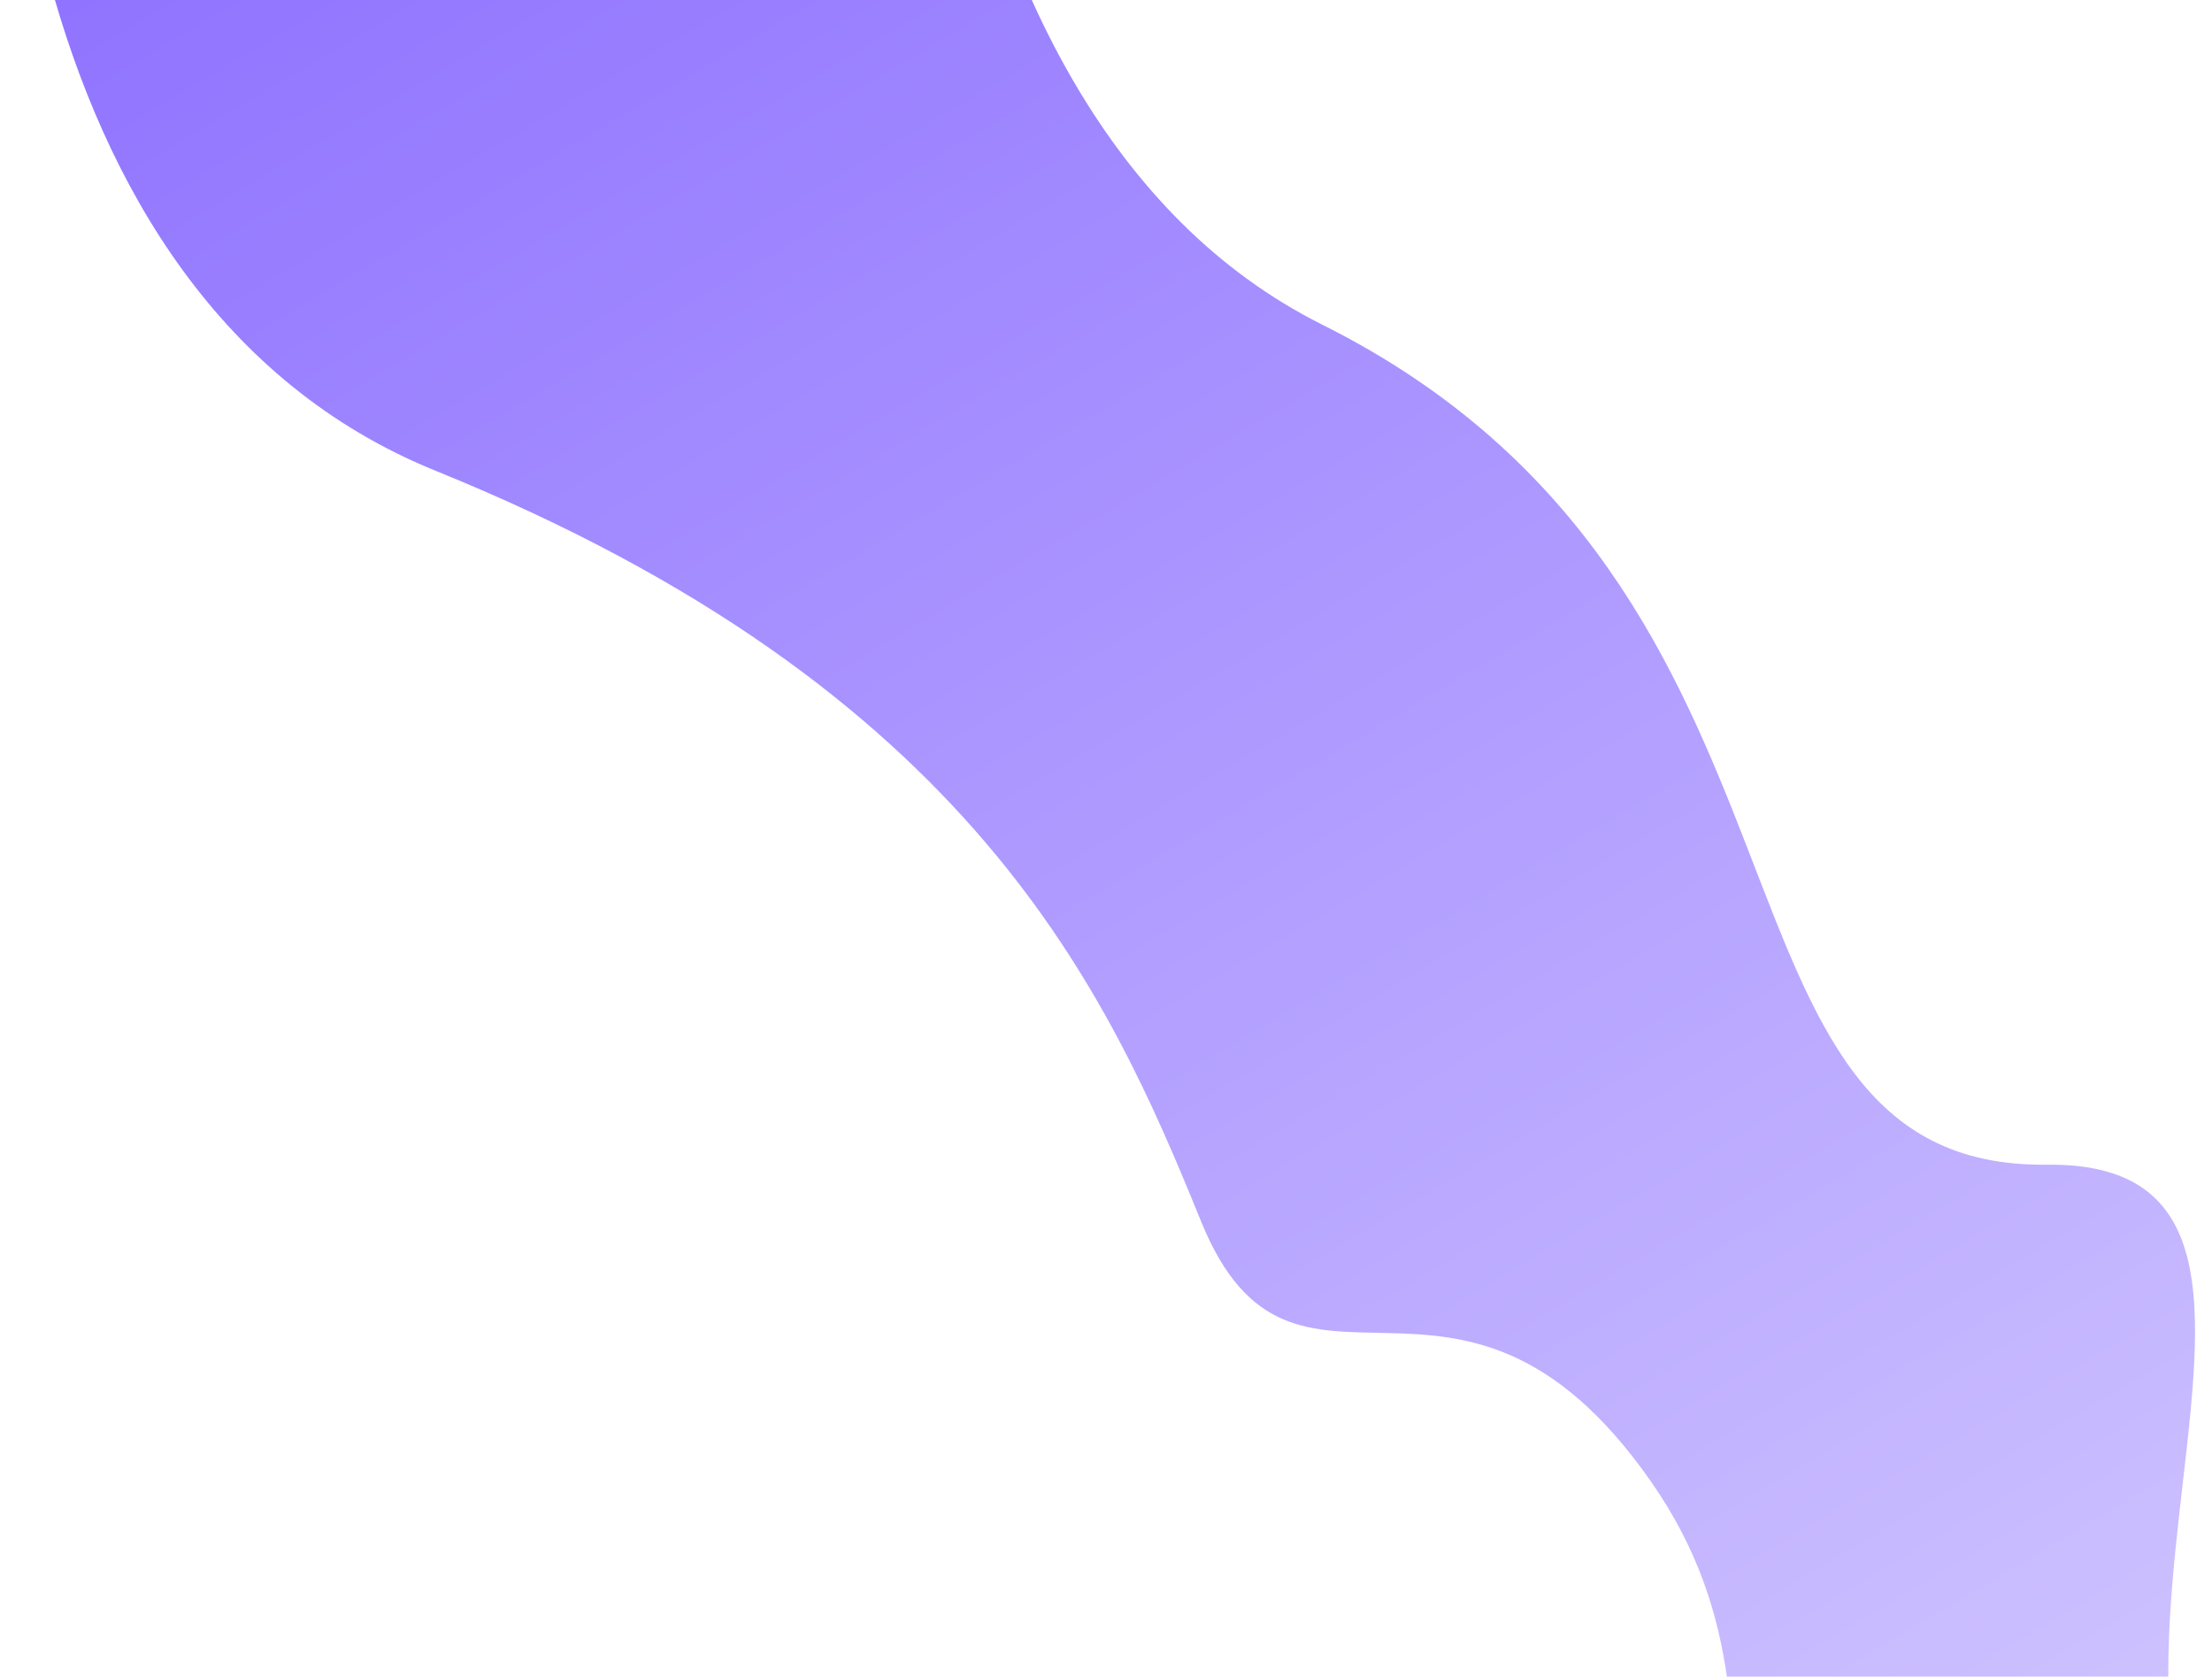 <?xml version="1.0" encoding="UTF-8"?>
<svg xmlns="http://www.w3.org/2000/svg" width="801" height="607" viewBox="0 0 801 607" fill="none">
  <path opacity="0.8" d="M478.91 117.603C324.956 40.63 319.875 -219.926 336.58 -340.582C266.832 -380.851 86.359 -274.084 4.842 -215.667C-9.077 -113.258 2.023 107.341 157.776 170.46C352.467 249.359 401.281 359.445 434.906 442.147C468.53 524.849 527.54 436.064 597.651 536.108C667.762 636.153 570.336 717.65 730.811 795.409C859.191 857.616 931.594 973.379 951.747 1023.48L1051.81 1017.96C1038.96 948.497 981.742 794.347 855.687 733.482C698.118 657.401 873.876 420.094 741.213 421.681C608.55 423.269 671.353 213.818 478.91 117.603Z" fill="url(#paint0_linear_15_26)"></path>
  <defs>
    <linearGradient id="paint0_linear_15_26" x1="120.257" y1="-243.453" x2="674.578" y2="691.961" gradientUnits="userSpaceOnUse">
      <stop stop-color="#6740FF"></stop>
      <stop offset="1" stop-color="#C2B3FF"></stop>
    </linearGradient>
  </defs>
</svg>
